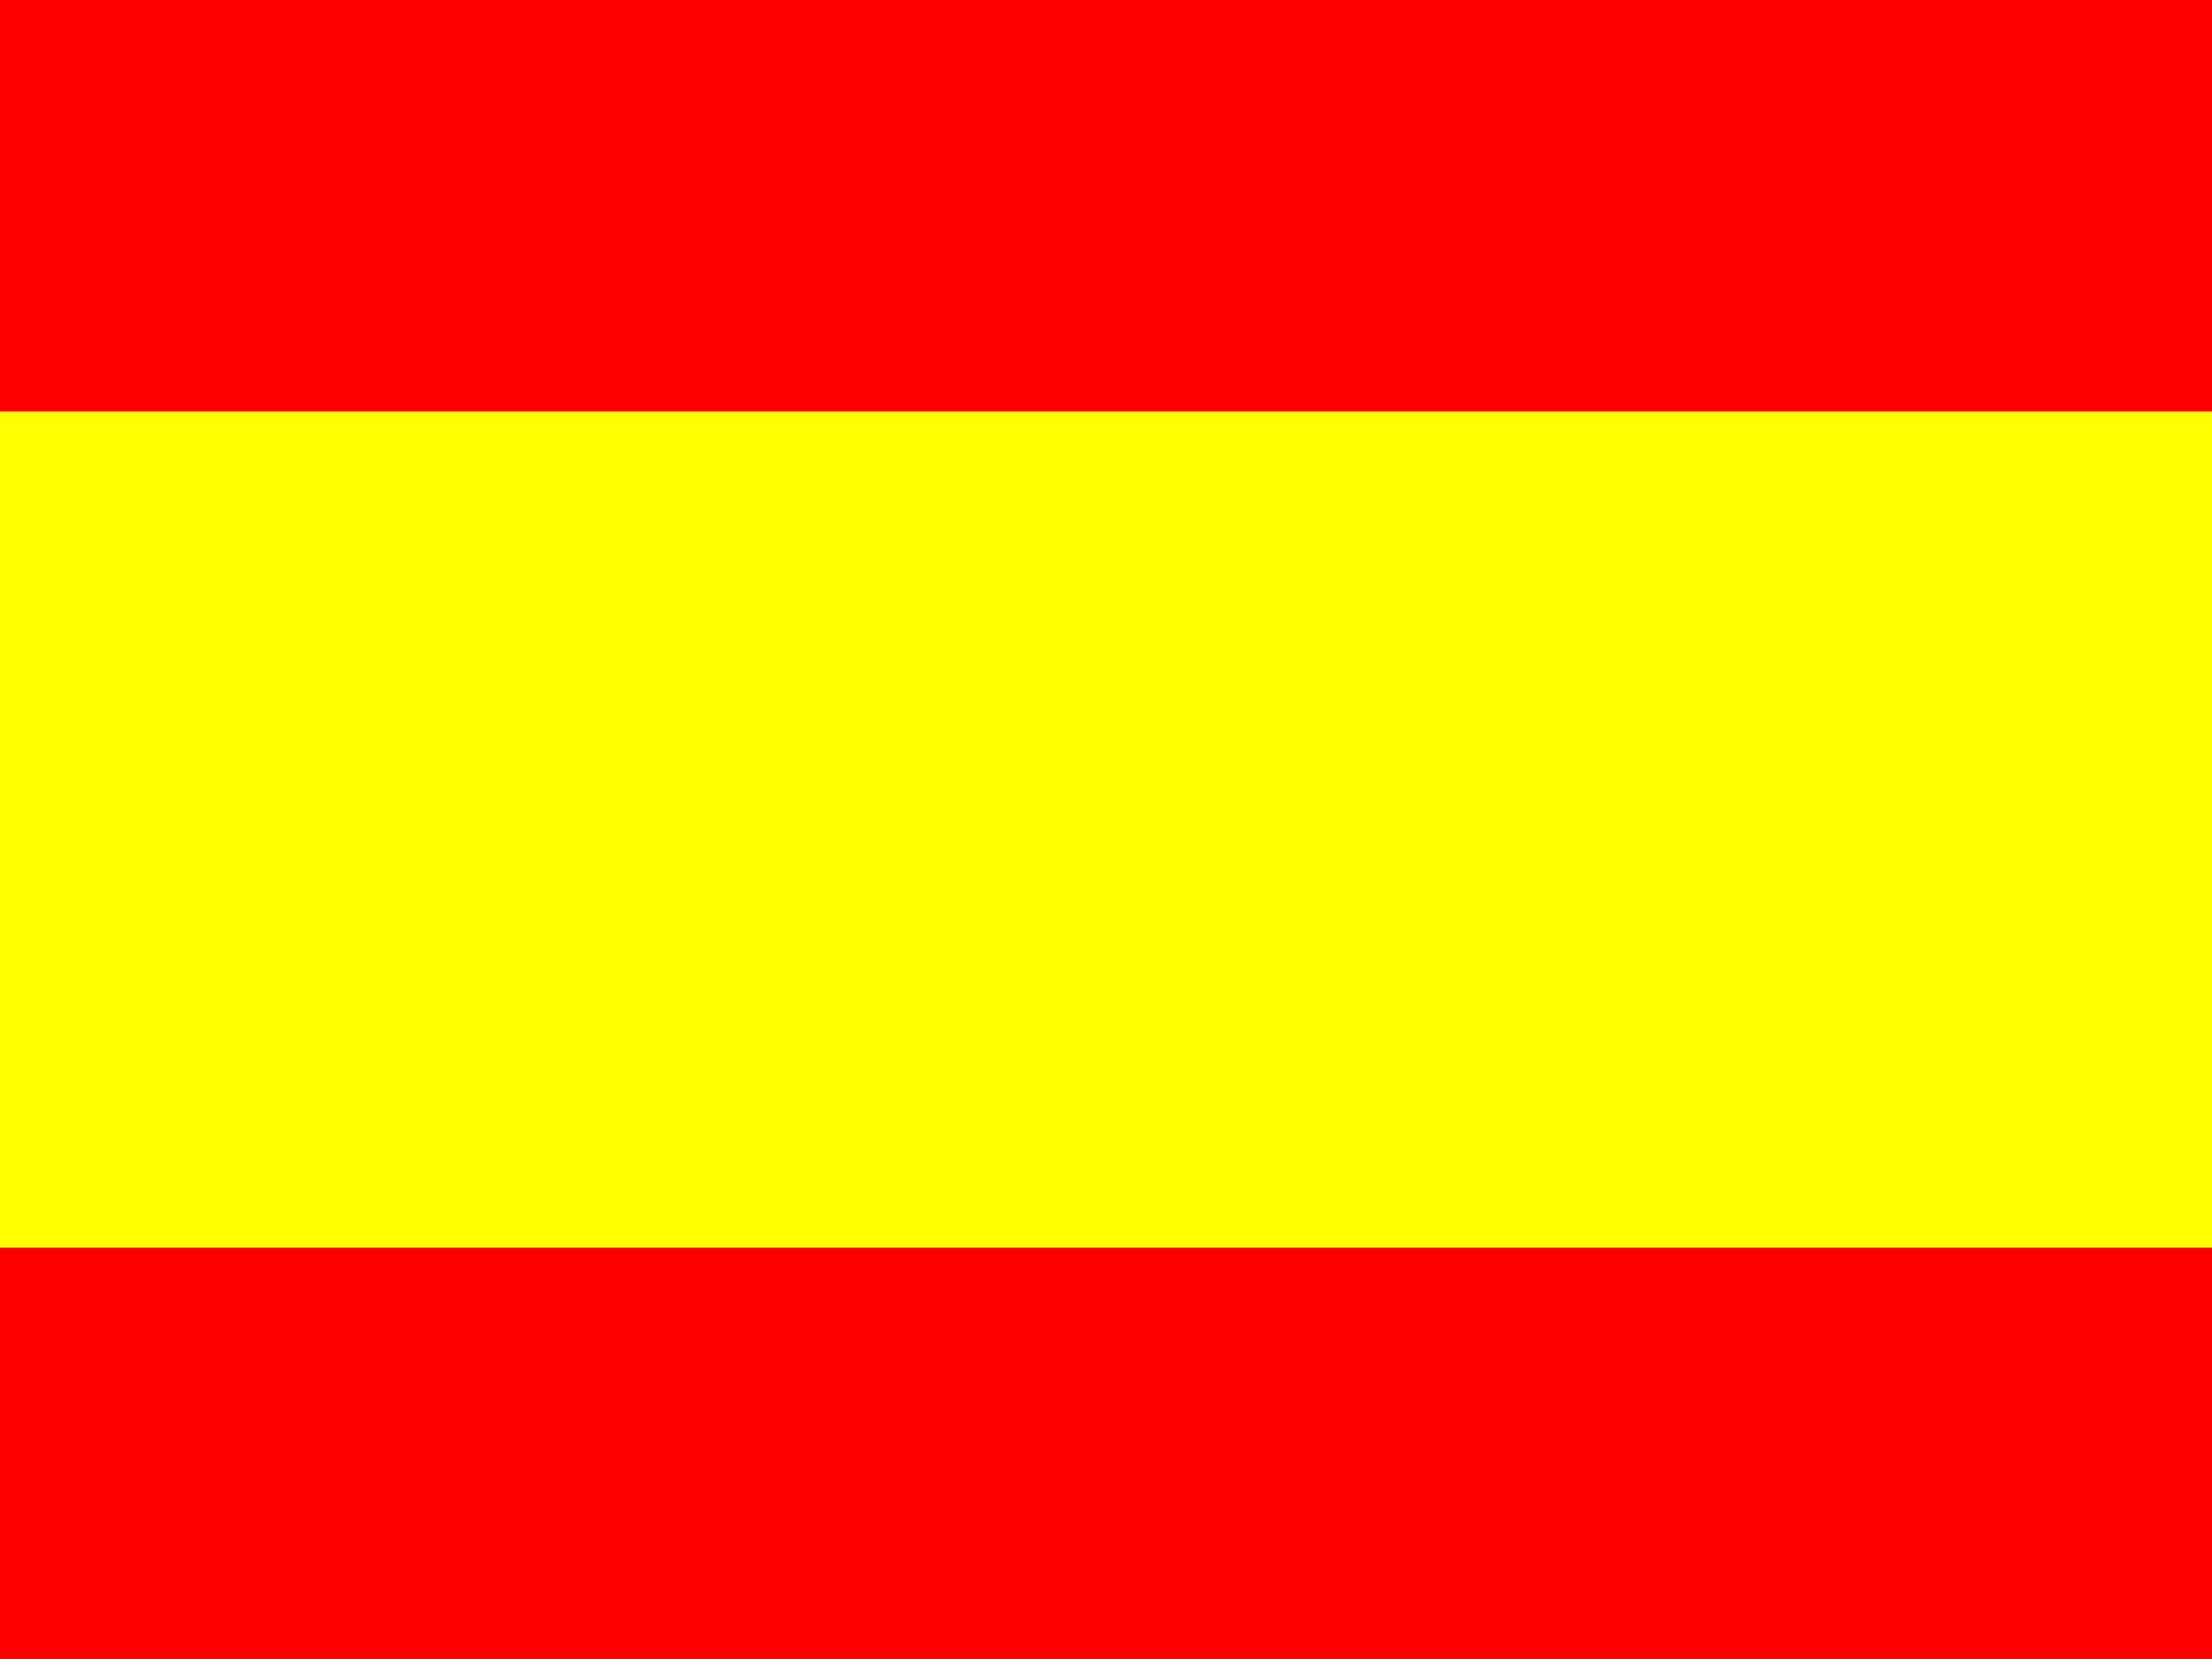 <svg xmlns="http://www.w3.org/2000/svg" width="640" height="480" viewBox="0 0 640 480">
<defs>
    <style>
      .cls-1 {
        fill: #ff0;
      }

      .cls-2 {
        fill: red;
      }
    </style>
  </defs>
  <rect class="cls-1" width="640" height="480"/>
  <rect class="cls-2" width="640" height="119"/>
  <rect class="cls-2" y="361" width="640" height="119"/>
</svg>
